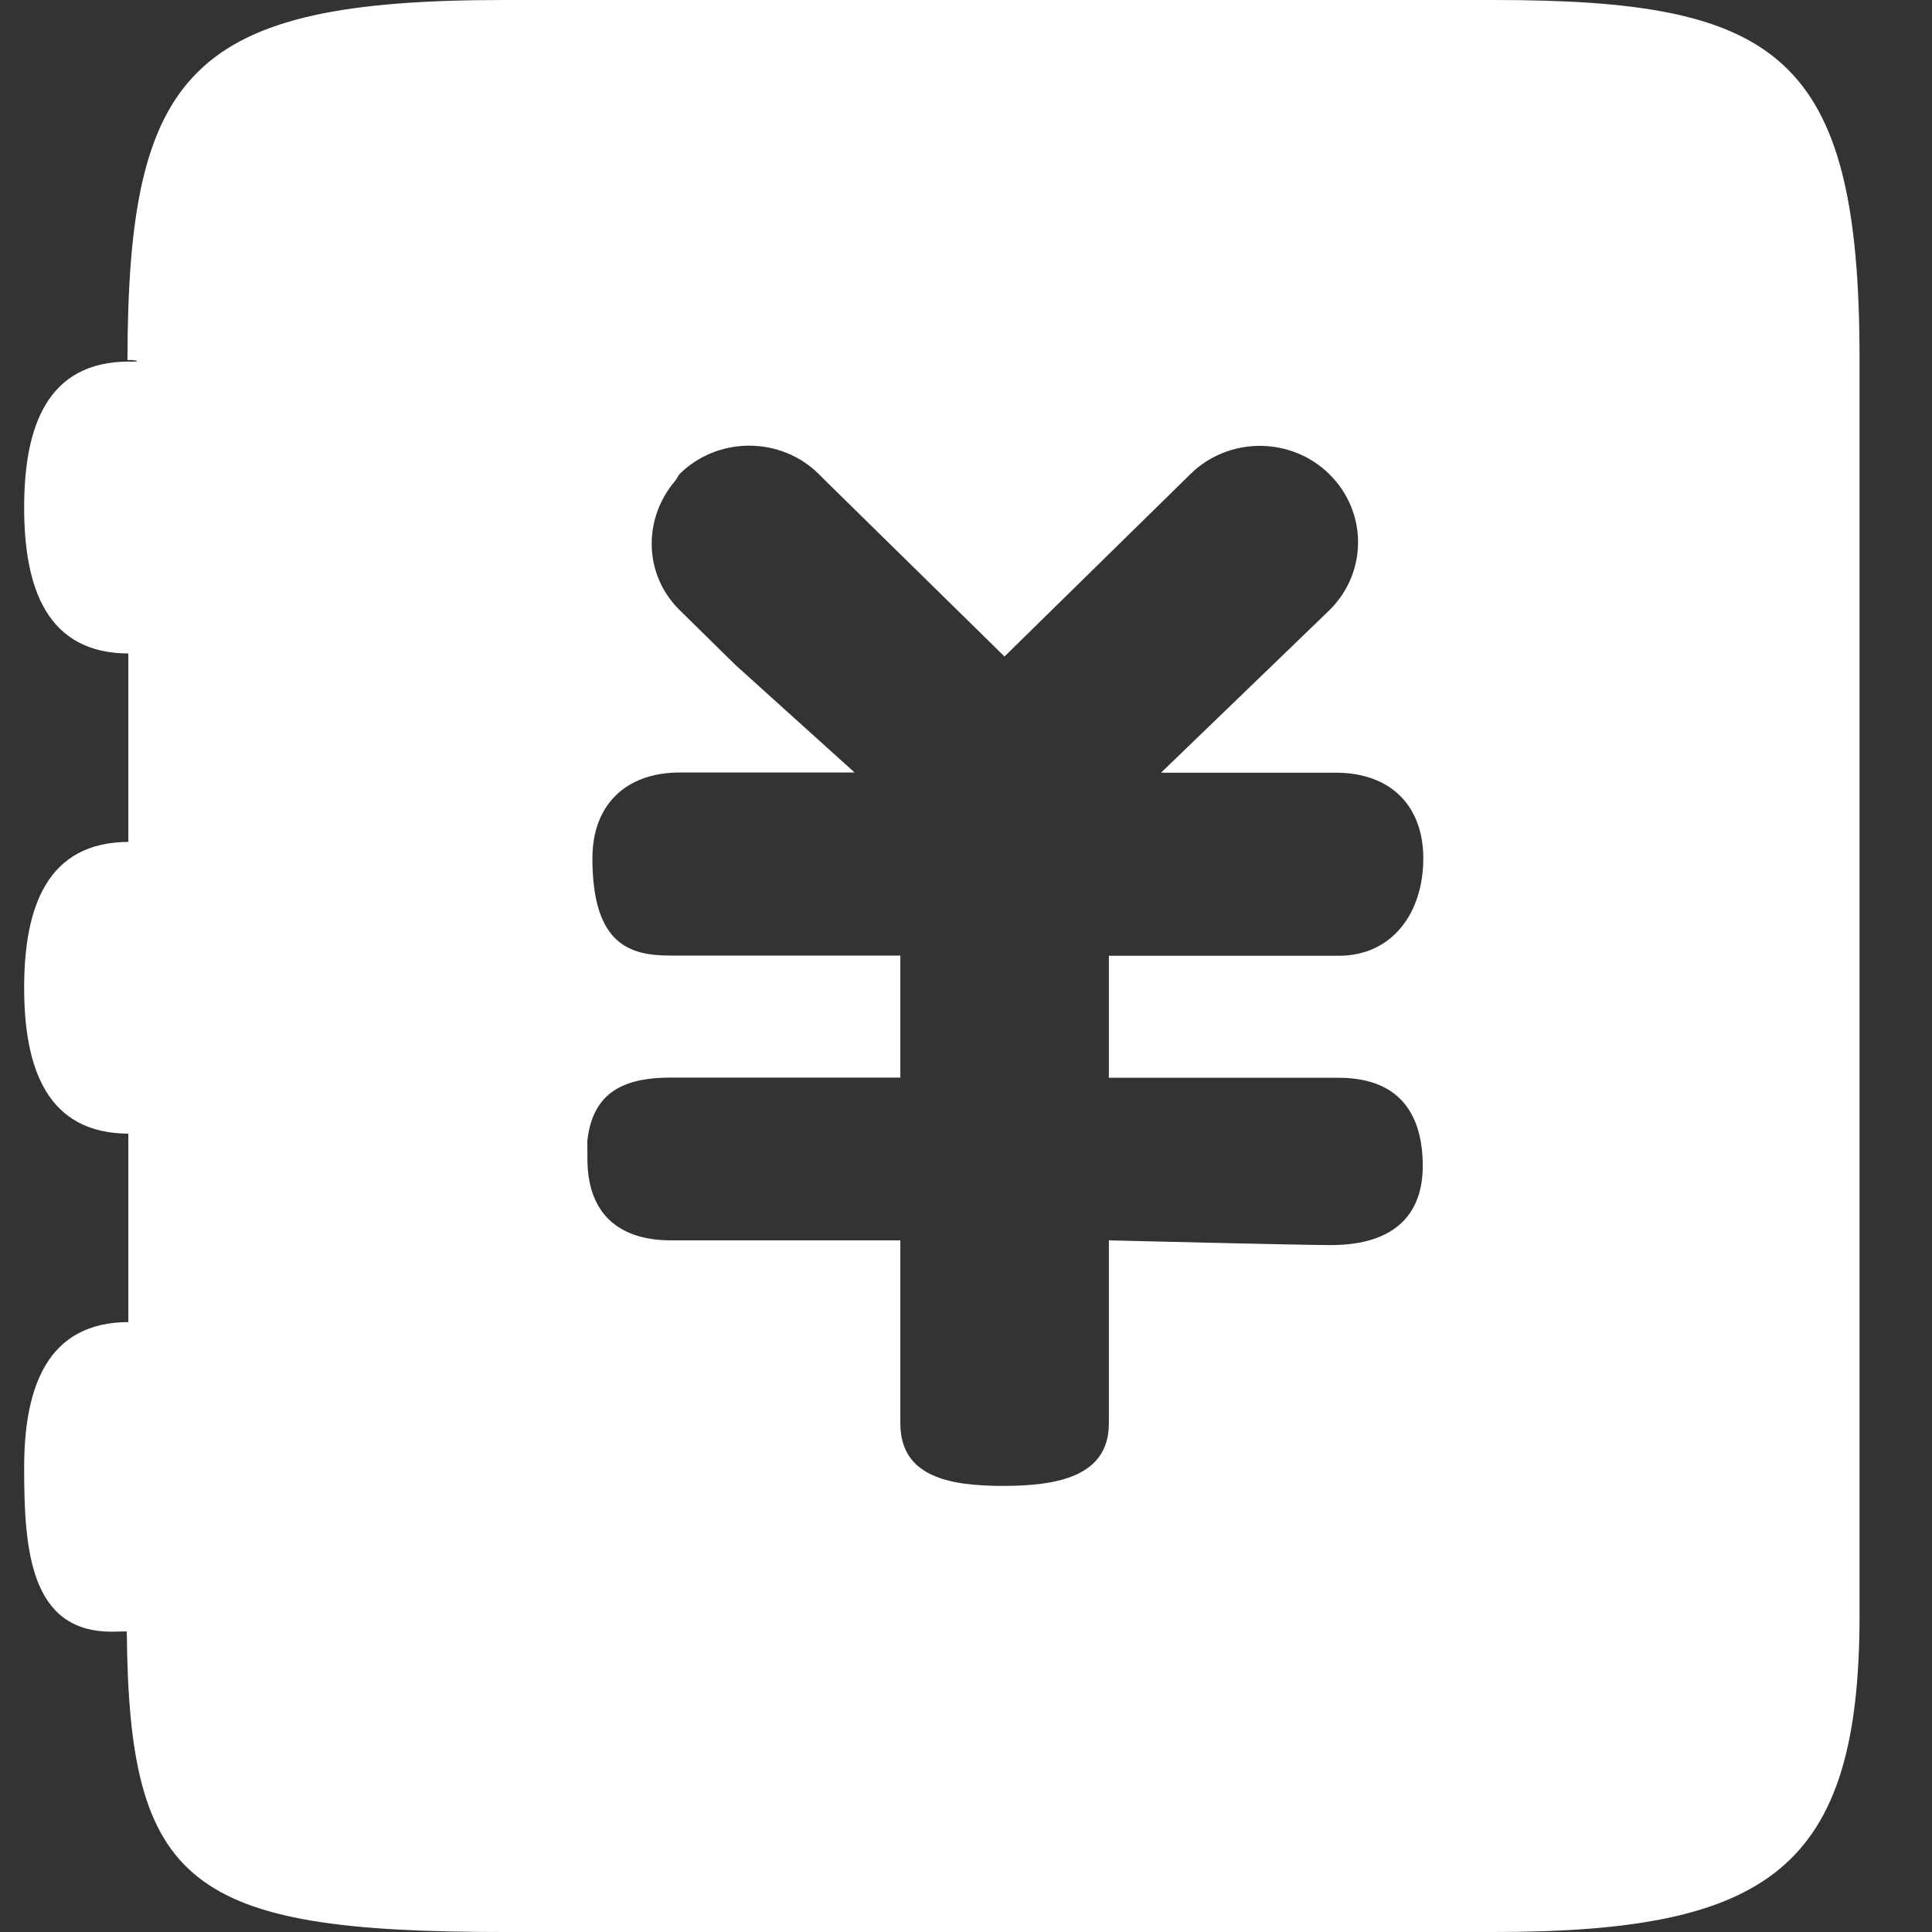 <?xml version="1.0" encoding="UTF-8"?>
<svg xmlns="http://www.w3.org/2000/svg" xmlns:xlink="http://www.w3.org/1999/xlink" width="40px" height="40px" viewBox="0 0 40 40" version="1.1">
  <rect x="0" y="0" width="40" height="40" fill="#333333" stroke="none"/>
  <title>对账</title>
  <g id="页面-1" stroke="none" stroke-width="1" fill="none" fill-rule="evenodd">
    <g id="产品-校长收银" transform="translate(-701, -584)">
      <g id="编组-2" transform="translate(661, 452)">
        <g id="编组-2备份-9" transform="translate(0, 92)">
          <g id="对账" transform="translate(40, 40)">
            <rect id="矩形" x="0" y="0" width="40" height="40"></rect>
            <g transform="translate(0.5, 0)" fill="#FFFFFF" fill-rule="nonzero" id="形状">
              <path d="M30.423,0 L9.925,0 C3.442,0 2.148,1.464 2.139,7.455 C2.34,7.446 2.34,7.486 2.34,7.486 L2.17,7.486 C0.473,7.486 0,8.838 0,10.508 C0,12.177 0.473,13.53 2.17,13.53 L2.157,13.481 L2.157,17.69 L2.17,17.431 C0.473,17.431 0,18.784 0,20.449 C0,22.118 0.473,23.471 2.17,23.471 L2.157,23.163 L2.157,27.796 L2.17,27.372 C0.473,27.372 0,28.724 0,30.389 C0,32.059 0.112,33.782 1.808,33.782 L2.125,33.777 C2.17,39.031 3.398,40 9.921,40 L30.419,40 C36.125,40 38,38.692 38,33.443 L38,7.446 C38.004,1.098 36.299,0 30.423,0 Z M27.209,22.314 C28.325,22.314 28.905,22.899 28.954,23.997 C29.008,25.1 28.419,25.783 27.034,25.778 C26.24,25.774 22.458,25.68 22.458,25.68 L22.458,29.47 C22.458,30.572 21.386,30.764 20.266,30.764 C19.145,30.764 18.141,30.572 18.141,29.47 L18.141,25.68 L13.39,25.68 C12.278,25.68 11.662,25.095 11.662,23.997 C11.662,23.265 11.649,23.747 11.653,23.694 C11.738,22.672 12.332,22.31 13.39,22.31 L18.141,22.31 L18.141,19.784 L13.39,19.784 C12.573,19.784 11.765,19.592 11.765,17.77 C11.765,16.668 12.452,15.994 13.573,15.994 L17.194,15.994 L14.725,13.766 L13.573,12.633 C12.823,11.896 12.81,10.744 13.475,9.959 C13.515,9.914 13.533,9.856 13.573,9.811 C13.953,9.436 14.47,9.227 15.011,9.227 C15.551,9.227 16.069,9.436 16.448,9.811 L16.6,9.963 L20.297,13.592 L24.146,9.816 C24.525,9.441 25.043,9.231 25.583,9.231 C26.124,9.231 26.642,9.441 27.021,9.816 C27.816,10.597 27.816,11.856 27.021,12.637 L23.538,15.998 L27.159,15.998 C28.28,15.998 28.968,16.672 28.968,17.775 C28.968,18.877 28.343,19.788 27.217,19.788 L22.458,19.788 L22.458,22.314 L27.209,22.314 Z"></path>
            </g>
          </g>
        </g>
      </g>
    </g>
  </g>
</svg>
